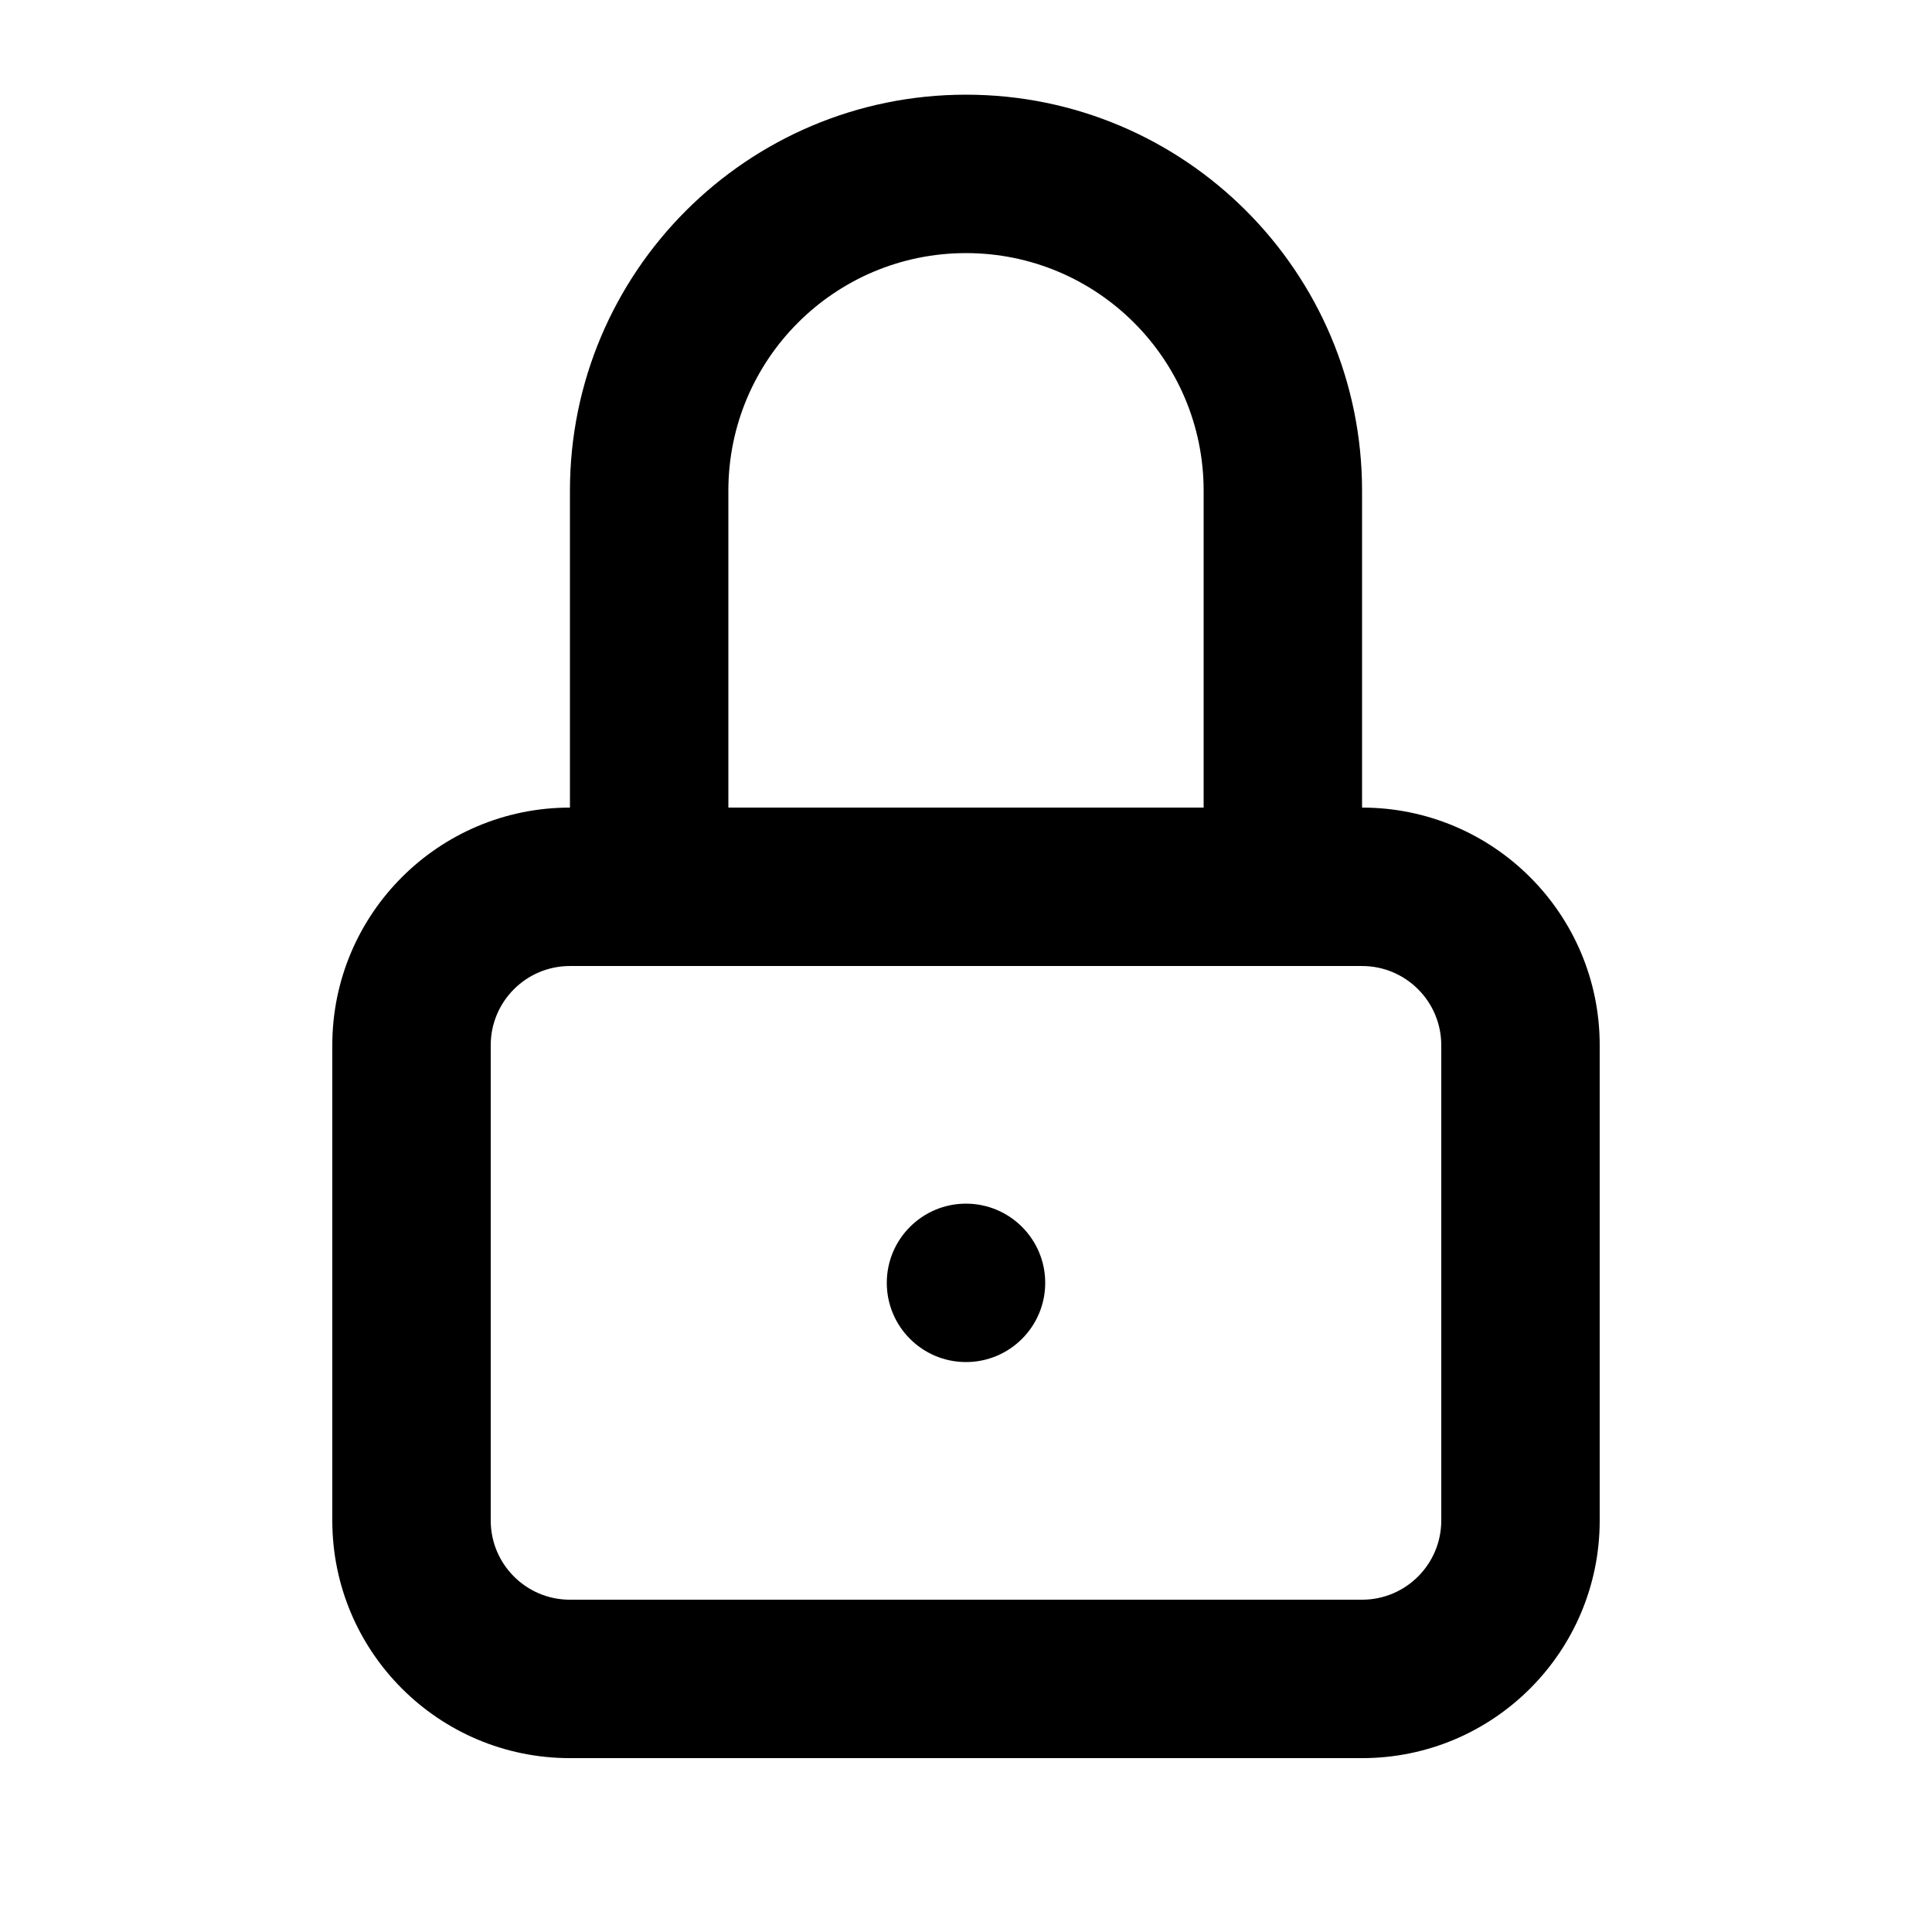 <?xml version="1.0" encoding="UTF-8"?>
<!-- The Best Svg Icon site in the world: iconSvg.co, Visit us! https://iconsvg.co -->
<svg fill="#000000" width="800px" height="800px" version="1.1" viewBox="144 144 512 512" xmlns="http://www.w3.org/2000/svg">
 <path d="m295.04 358.02c-34.785 0-62.977 28.191-62.977 62.977v125.95c0 34.785 28.191 62.977 62.977 62.977h209.92c34.785 0 62.977-28.191 62.977-62.977v-125.95c0-34.785-28.191-62.977-62.977-62.977v-83.969c0-57.961-47-104.96-104.96-104.96-57.961 0-104.96 47-104.96 104.96zm230.91 62.977v125.95c0 11.59-9.402 20.992-20.992 20.992h-209.92c-11.59 0-20.992-9.402-20.992-20.992v-125.95c0-11.59 9.402-20.992 20.992-20.992h209.92c11.59 0 20.992 9.402 20.992 20.992zm-125.95 41.984c11.586 0 20.992 9.402 20.992 20.988 0 11.59-9.406 20.992-20.992 20.992-11.59 0-20.992-9.402-20.992-20.992 0-11.586 9.402-20.988 20.992-20.988zm62.977-104.96v-83.969c0-34.785-28.195-62.977-62.977-62.977-34.785 0-62.977 28.191-62.977 62.977v83.969h125.95z" fill-rule="evenodd"/>
</svg>